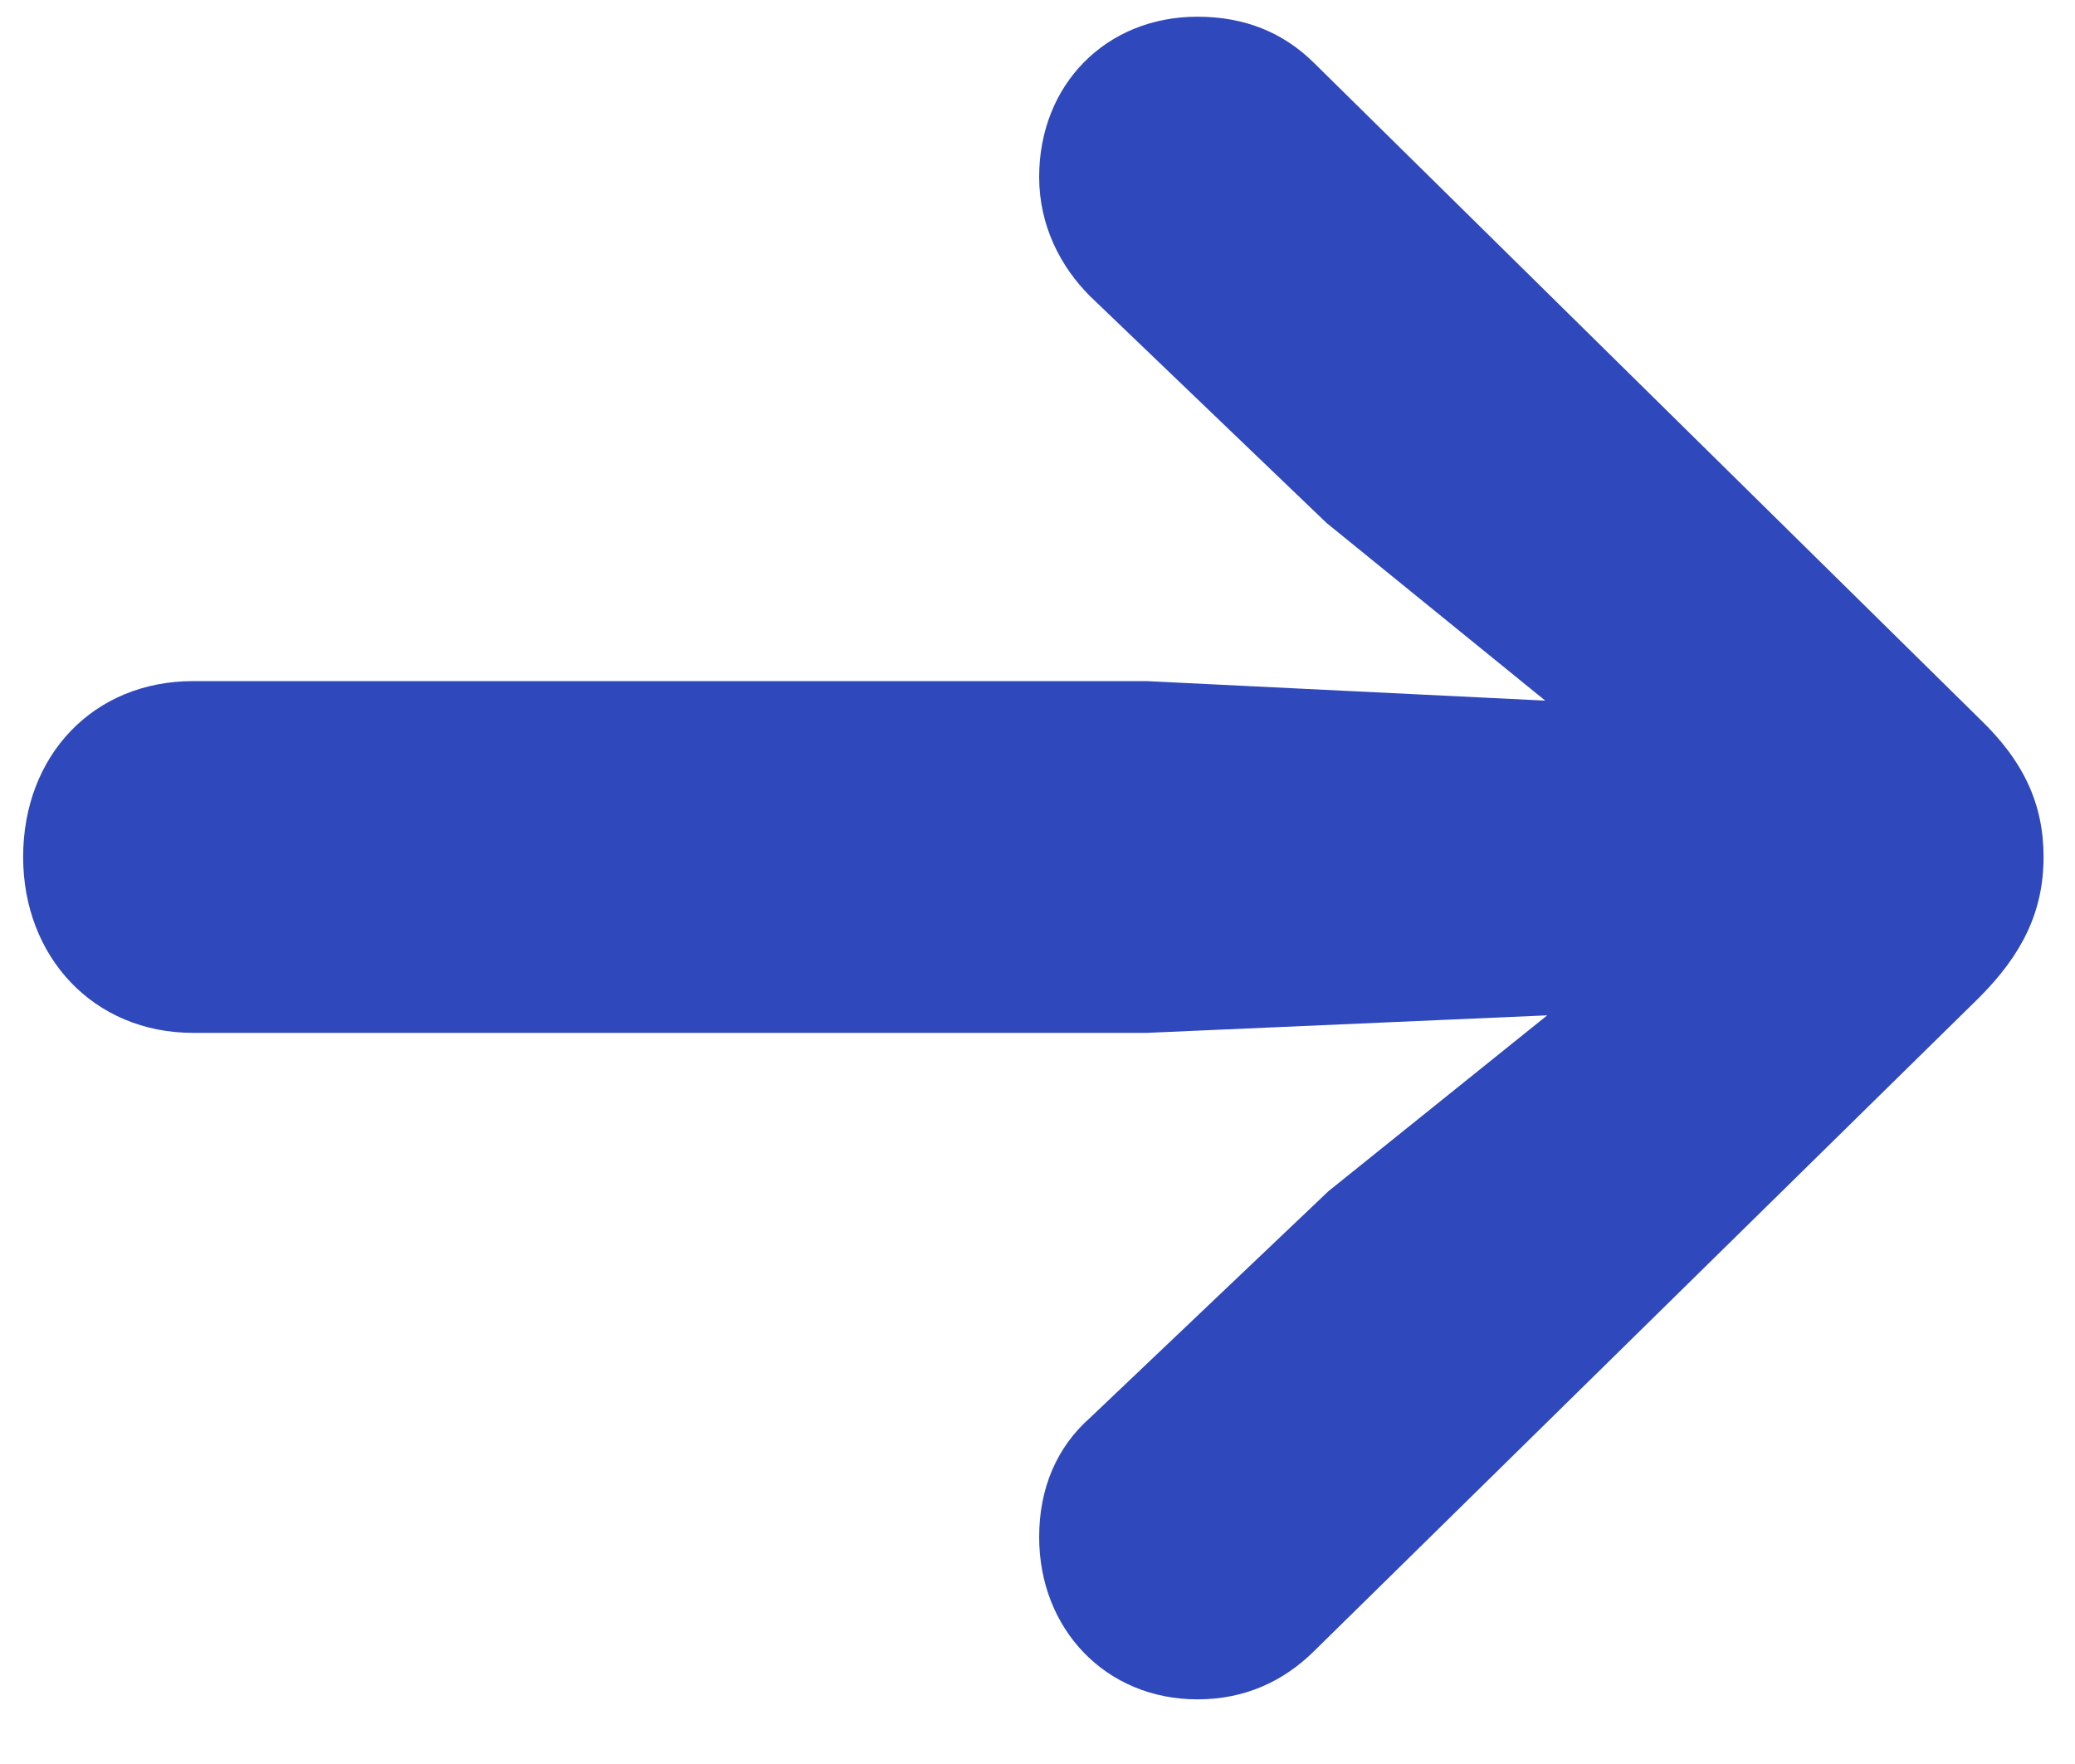 <svg width="20" height="17" viewBox="0 0 20 17" fill="none" xmlns="http://www.w3.org/2000/svg">
<path d="M19.697 8.259C19.697 7.751 19.508 7.336 19.075 6.922L12.672 0.613C12.37 0.311 11.994 0.161 11.542 0.161C10.656 0.161 10.016 0.82 10.016 1.705C10.016 2.176 10.223 2.571 10.506 2.854L12.785 5.039L14.894 6.752L11.052 6.564H1.861C0.901 6.564 0.223 7.28 0.223 8.259C0.223 9.22 0.901 9.954 1.861 9.954H11.052L14.913 9.785L12.804 11.48L10.506 13.664C10.186 13.947 10.016 14.342 10.016 14.813C10.016 15.698 10.656 16.377 11.542 16.377C11.994 16.377 12.37 16.207 12.672 15.906L19.075 9.615C19.489 9.201 19.697 8.786 19.697 8.259Z" fill="#2F48BB"/>
</svg>
